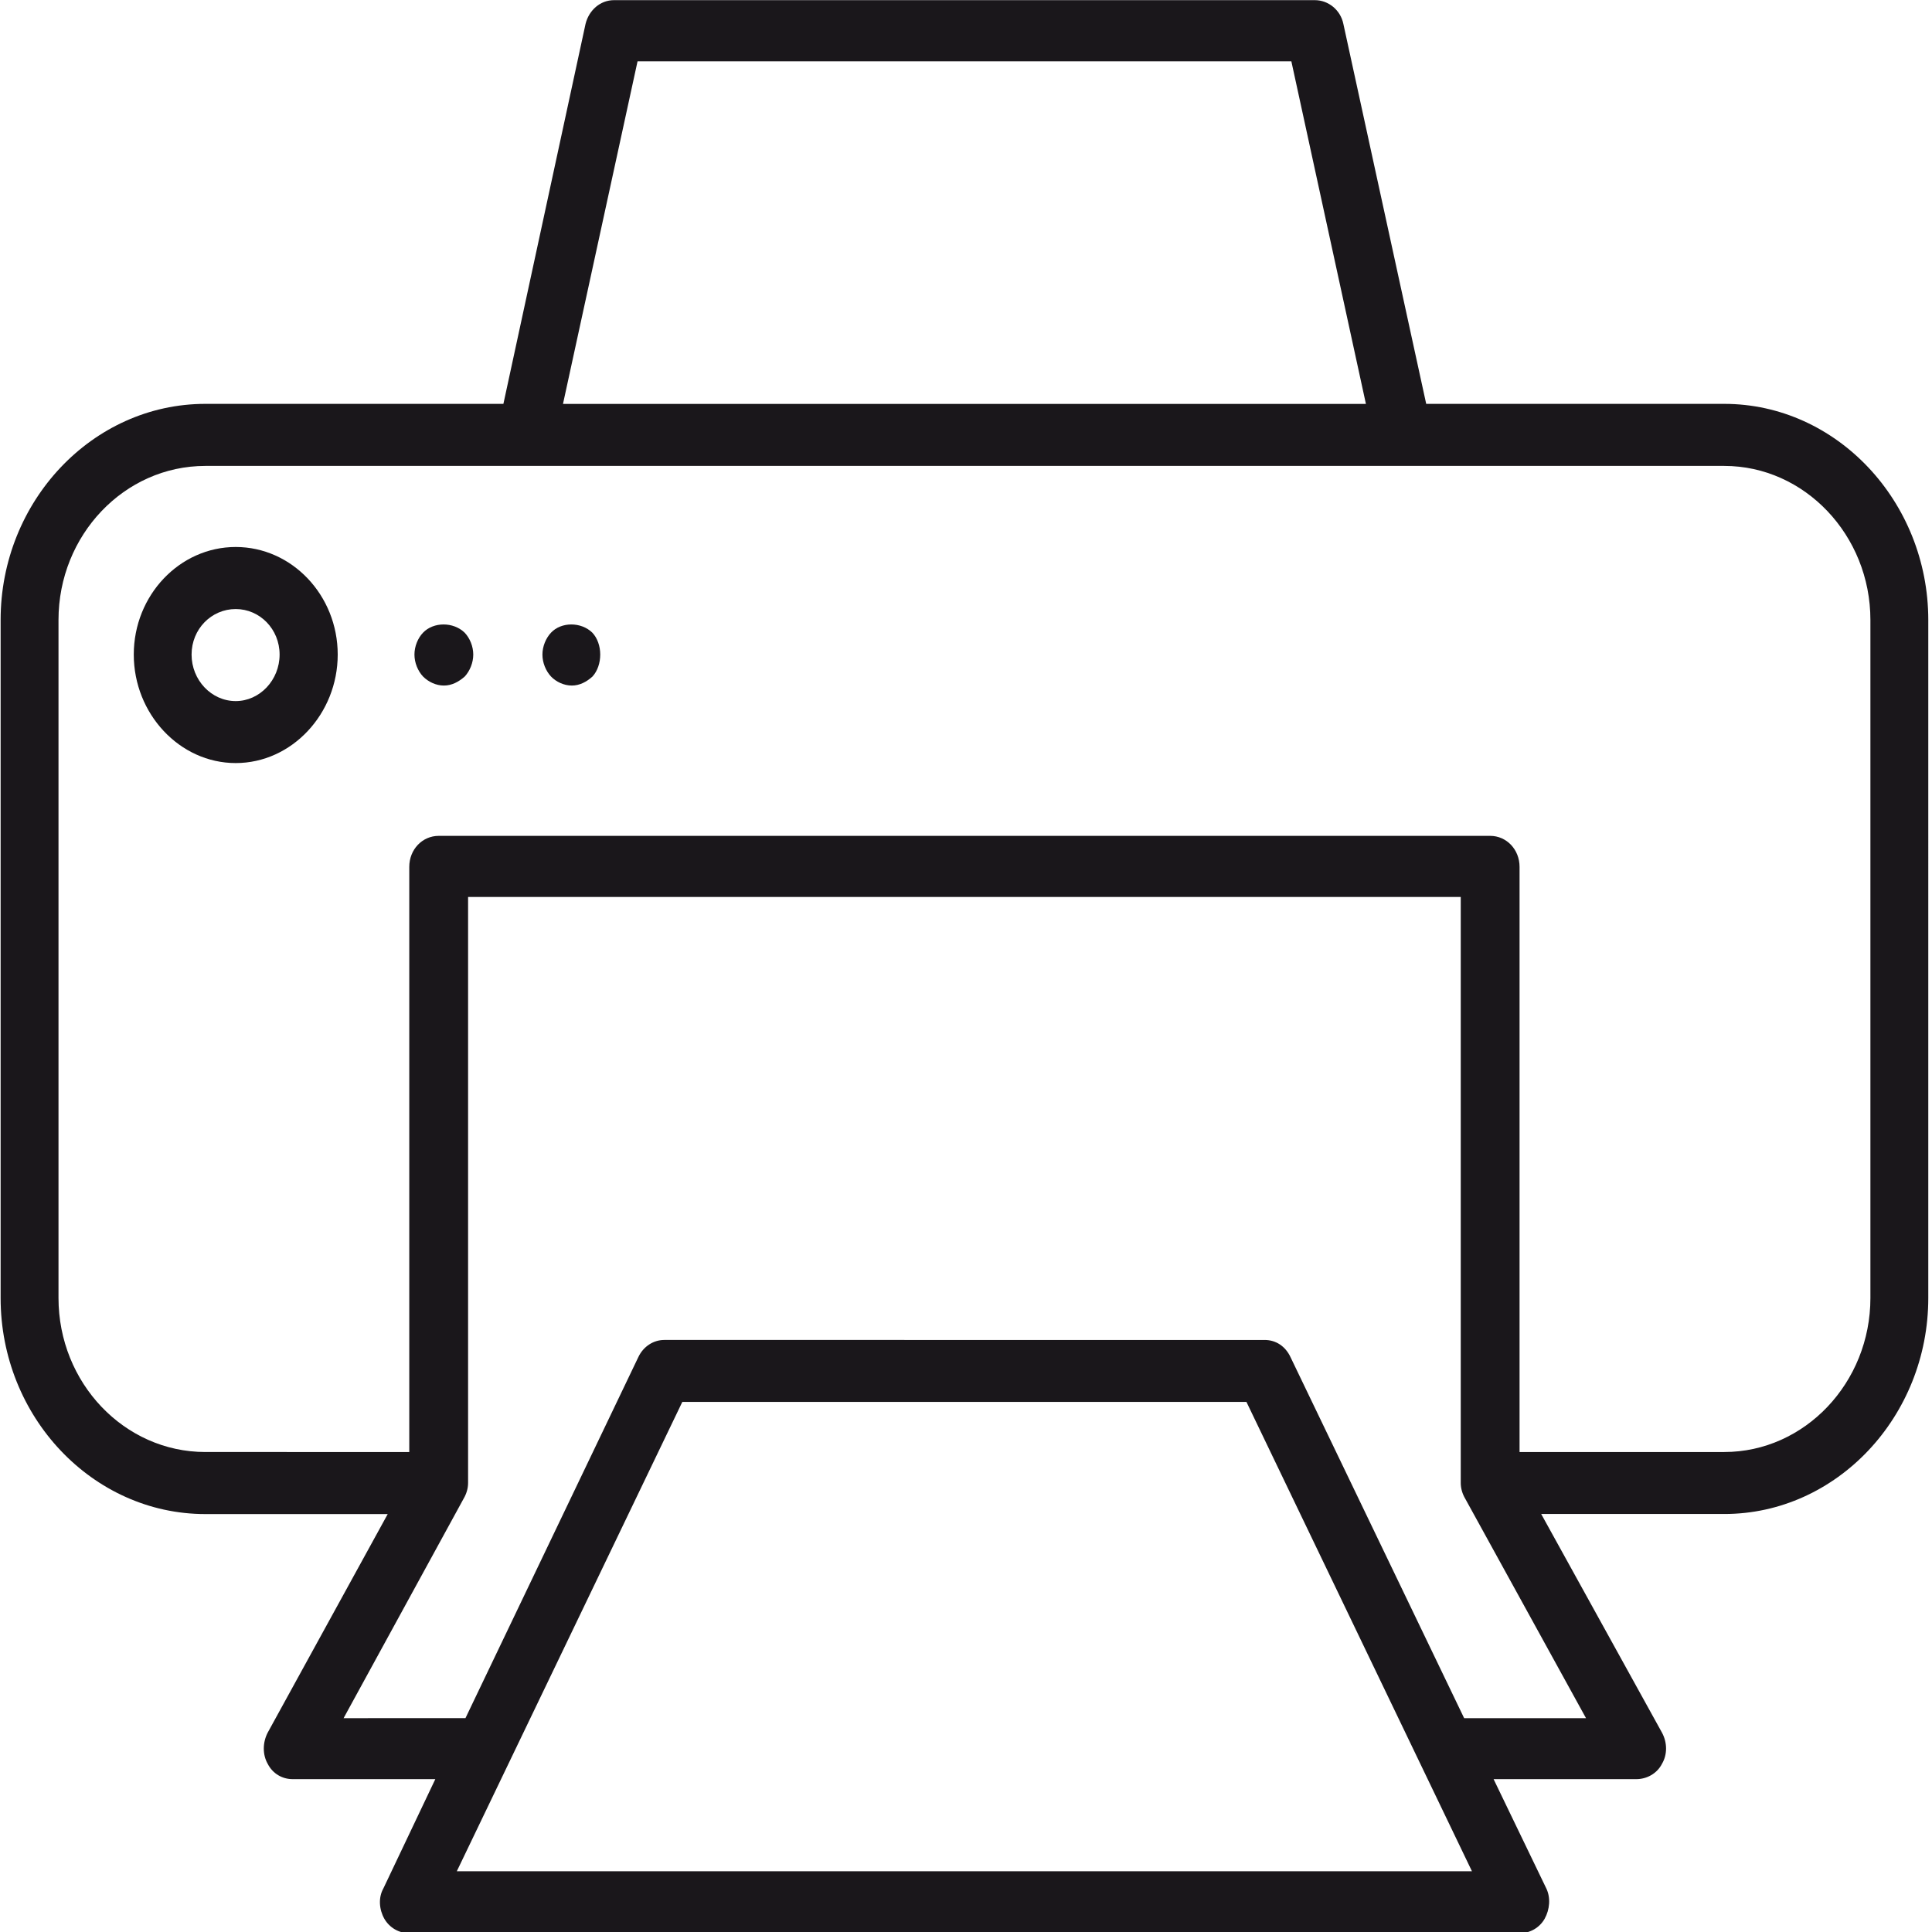 <?xml version="1.0" encoding="utf-8"?>
<!-- Generator: Adobe Illustrator 13.0.0, SVG Export Plug-In  -->
<!DOCTYPE svg PUBLIC "-//W3C//DTD SVG 1.1//EN" "http://www.w3.org/Graphics/SVG/1.1/DTD/svg11.dtd">
<svg version="1.1"
	 xmlns="http://www.w3.org/2000/svg" xmlns:xlink="http://www.w3.org/1999/xlink" xmlns:a="http://ns.adobe.com/AdobeSVGViewerExtensions/3.0/"
	 x="0px" y="0px" width="25px" height="25px" viewBox="-0.008 -0.002 25 25" enable-background="new -0.008 -0.002 25 25"
	 xml:space="preserve">
<defs>
</defs>
<path fill="#1A171B" d="M22.304,5.224h-3.857l-1.072-4.917C17.339,0.13,17.184,0,17.006,0H7.937C7.759,0,7.613,0.13,7.569,0.307
	L6.506,5.224H2.649C1.187,5.224,0,6.487,0,8.02v8.775c0,1.533,1.187,2.795,2.649,2.795h2.36L3.455,22.42
	c-0.066,0.13-0.066,0.282,0,0.4c0.066,0.13,0.19,0.2,0.324,0.2h1.846l-0.673,1.416c-0.066,0.118-0.054,0.271,0.013,0.39
	c0.067,0.117,0.19,0.188,0.324,0.188h14.367c0.134,0,0.258-0.071,0.324-0.188c0.066-0.119,0.079-0.271,0.022-0.39l-0.683-1.416
	h1.847c0.133,0,0.267-0.07,0.333-0.2c0.069-0.118,0.069-0.271,0-0.4l-1.564-2.831h2.37c1.453,0,2.639-1.262,2.639-2.795V8.02
	C24.943,6.487,23.757,5.224,22.304,5.224z M8.242,0.791h8.46l0.965,4.434H7.277L8.242,0.791z M5.903,24.212l2.918-6.073h7.3
	l2.918,6.073H5.903z M18.938,22.231l-2.246-4.67c-0.066-0.142-0.189-0.224-0.336-0.224H8.587c-0.137,0-0.27,0.082-0.336,0.224
	l-2.236,4.67H4.438l1.554-2.842c0.035-0.06,0.057-0.13,0.057-0.201v-7.583h12.845v7.583c0,0.071,0.022,0.142,0.057,0.201
	l1.564,2.842H18.938z M24.195,16.794c0,1.097-0.851,1.993-1.891,1.993h-2.649v-7.572c0-0.224-0.168-0.401-0.38-0.401H5.669
	c-0.213,0-0.381,0.177-0.381,0.401v7.572H2.649c-1.05,0-1.9-0.896-1.9-1.993V8.02c0-1.096,0.85-1.993,1.9-1.993h4.149h11.347h4.159
	c1.04,0,1.891,0.897,1.891,1.993V16.794z"/>
<path fill="#1A171B" d="M3.042,7.076c-0.726,0-1.319,0.625-1.319,1.392c0,0.766,0.593,1.404,1.319,1.404
	c0.727,0,1.32-0.638,1.32-1.404C4.362,7.701,3.769,7.076,3.042,7.076z M3.042,9.07c-0.314,0-0.571-0.271-0.571-0.602
	c0-0.33,0.257-0.589,0.571-0.589c0.311,0,0.568,0.259,0.568,0.589C3.61,8.798,3.353,9.07,3.042,9.07z"/>
<path fill="#1A171B" d="M5.466,8.185c-0.067,0.07-0.111,0.177-0.111,0.283c0,0.106,0.044,0.212,0.111,0.284
	c0.07,0.07,0.168,0.117,0.27,0.117s0.19-0.047,0.27-0.117C6.072,8.68,6.116,8.574,6.116,8.468c0-0.106-0.044-0.212-0.111-0.283
	C5.859,8.043,5.602,8.043,5.466,8.185z"/>
<path fill="#1A171B" d="M7.122,8.185c-0.066,0.07-0.111,0.177-0.111,0.283c0,0.106,0.044,0.212,0.111,0.284
	c0.067,0.07,0.168,0.117,0.27,0.117c0.099,0,0.19-0.047,0.267-0.117C7.725,8.68,7.759,8.574,7.759,8.468
	c0-0.106-0.035-0.212-0.102-0.283C7.512,8.043,7.255,8.043,7.122,8.185z"/>
</svg>
